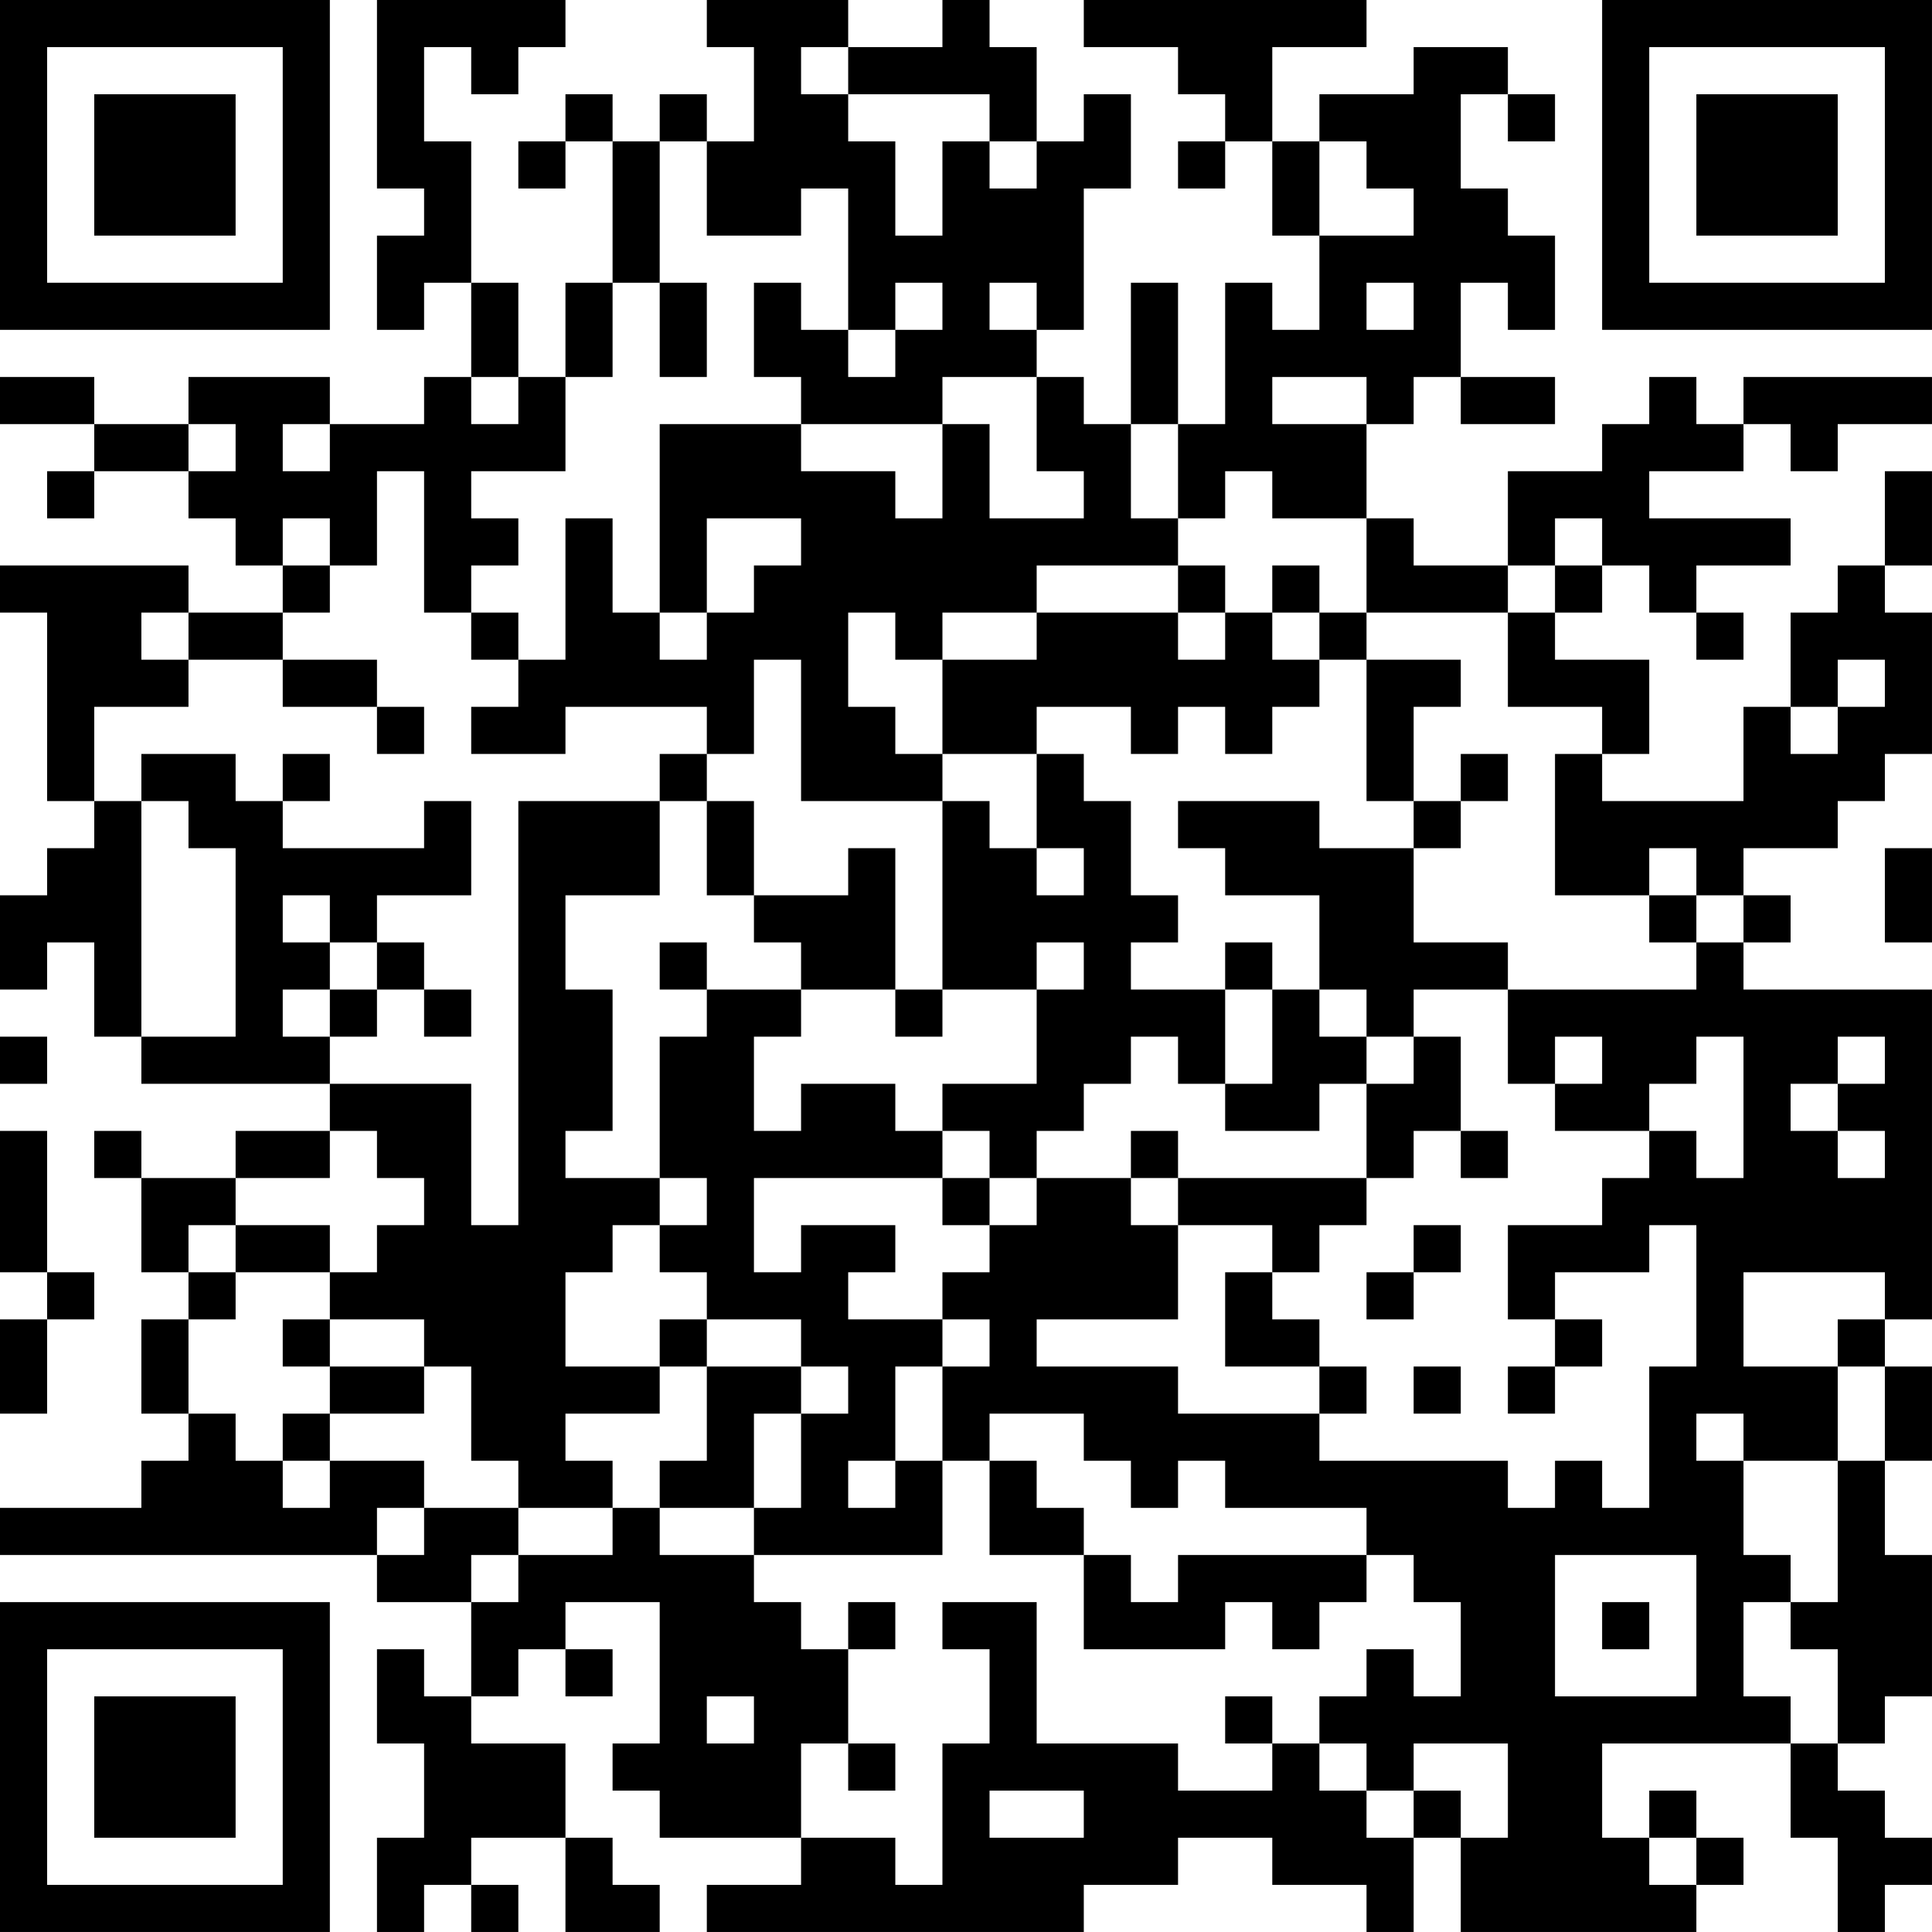 <?xml version="1.0" encoding="UTF-8"?>
<svg xmlns="http://www.w3.org/2000/svg" version="1.1" width="300" height="300" viewBox="0 0 300 300"><rect x="0" y="0" width="300" height="300" fill="#ffffff"/><g transform="scale(7.317)"><g transform="translate(0,0)"><path fill-rule="evenodd" d="M8 0L8 4L9 4L9 5L8 5L8 7L9 7L9 6L10 6L10 8L9 8L9 9L7 9L7 8L4 8L4 9L2 9L2 8L0 8L0 9L2 9L2 10L1 10L1 11L2 11L2 10L4 10L4 11L5 11L5 12L6 12L6 13L4 13L4 12L0 12L0 13L1 13L1 17L2 17L2 18L1 18L1 19L0 19L0 21L1 21L1 20L2 20L2 22L3 22L3 23L7 23L7 24L5 24L5 25L3 25L3 24L2 24L2 25L3 25L3 27L4 27L4 28L3 28L3 30L4 30L4 31L3 31L3 32L0 32L0 33L8 33L8 34L10 34L10 36L9 36L9 35L8 35L8 37L9 37L9 39L8 39L8 41L9 41L9 40L10 40L10 41L11 41L11 40L10 40L10 39L12 39L12 41L14 41L14 40L13 40L13 39L12 39L12 37L10 37L10 36L11 36L11 35L12 35L12 36L13 36L13 35L12 35L12 34L14 34L14 37L13 37L13 38L14 38L14 39L17 39L17 40L15 40L15 41L23 41L23 40L25 40L25 39L27 39L27 40L29 40L29 41L30 41L30 39L31 39L31 41L36 41L36 40L37 40L37 39L36 39L36 38L35 38L35 39L34 39L34 37L38 37L38 39L39 39L39 41L40 41L40 40L41 40L41 39L40 39L40 38L39 38L39 37L40 37L40 36L41 36L41 33L40 33L40 31L41 31L41 29L40 29L40 28L41 28L41 21L37 21L37 20L38 20L38 19L37 19L37 18L39 18L39 17L40 17L40 16L41 16L41 13L40 13L40 12L41 12L41 10L40 10L40 12L39 12L39 13L38 13L38 15L37 15L37 17L34 17L34 16L35 16L35 14L33 14L33 13L34 13L34 12L35 12L35 13L36 13L36 14L37 14L37 13L36 13L36 12L38 12L38 11L35 11L35 10L37 10L37 9L38 9L38 10L39 10L39 9L41 9L41 8L37 8L37 9L36 9L36 8L35 8L35 9L34 9L34 10L32 10L32 12L30 12L30 11L29 11L29 9L30 9L30 8L31 8L31 9L33 9L33 8L31 8L31 6L32 6L32 7L33 7L33 5L32 5L32 4L31 4L31 2L32 2L32 3L33 3L33 2L32 2L32 1L30 1L30 2L28 2L28 3L27 3L27 1L29 1L29 0L23 0L23 1L25 1L25 2L26 2L26 3L25 3L25 4L26 4L26 3L27 3L27 5L28 5L28 7L27 7L27 6L26 6L26 9L25 9L25 6L24 6L24 9L23 9L23 8L22 8L22 7L23 7L23 4L24 4L24 2L23 2L23 3L22 3L22 1L21 1L21 0L20 0L20 1L18 1L18 0L15 0L15 1L16 1L16 3L15 3L15 2L14 2L14 3L13 3L13 2L12 2L12 3L11 3L11 4L12 4L12 3L13 3L13 6L12 6L12 8L11 8L11 6L10 6L10 3L9 3L9 1L10 1L10 2L11 2L11 1L12 1L12 0ZM17 1L17 2L18 2L18 3L19 3L19 5L20 5L20 3L21 3L21 4L22 4L22 3L21 3L21 2L18 2L18 1ZM14 3L14 6L13 6L13 8L12 8L12 10L10 10L10 11L11 11L11 12L10 12L10 13L9 13L9 10L8 10L8 12L7 12L7 11L6 11L6 12L7 12L7 13L6 13L6 14L4 14L4 13L3 13L3 14L4 14L4 15L2 15L2 17L3 17L3 22L5 22L5 18L4 18L4 17L3 17L3 16L5 16L5 17L6 17L6 18L9 18L9 17L10 17L10 19L8 19L8 20L7 20L7 19L6 19L6 20L7 20L7 21L6 21L6 22L7 22L7 23L10 23L10 26L11 26L11 17L14 17L14 19L12 19L12 21L13 21L13 24L12 24L12 25L14 25L14 26L13 26L13 27L12 27L12 29L14 29L14 30L12 30L12 31L13 31L13 32L11 32L11 31L10 31L10 29L9 29L9 28L7 28L7 27L8 27L8 26L9 26L9 25L8 25L8 24L7 24L7 25L5 25L5 26L4 26L4 27L5 27L5 28L4 28L4 30L5 30L5 31L6 31L6 32L7 32L7 31L9 31L9 32L8 32L8 33L9 33L9 32L11 32L11 33L10 33L10 34L11 34L11 33L13 33L13 32L14 32L14 33L16 33L16 34L17 34L17 35L18 35L18 37L17 37L17 39L19 39L19 40L20 40L20 37L21 37L21 35L20 35L20 34L22 34L22 37L25 37L25 38L27 38L27 37L28 37L28 38L29 38L29 39L30 39L30 38L31 38L31 39L32 39L32 37L30 37L30 38L29 38L29 37L28 37L28 36L29 36L29 35L30 35L30 36L31 36L31 34L30 34L30 33L29 33L29 32L26 32L26 31L25 31L25 32L24 32L24 31L23 31L23 30L21 30L21 31L20 31L20 29L21 29L21 28L20 28L20 27L21 27L21 26L22 26L22 25L24 25L24 26L25 26L25 28L22 28L22 29L25 29L25 30L28 30L28 31L32 31L32 32L33 32L33 31L34 31L34 32L35 32L35 29L36 29L36 26L35 26L35 27L33 27L33 28L32 28L32 26L34 26L34 25L35 25L35 24L36 24L36 25L37 25L37 22L36 22L36 23L35 23L35 24L33 24L33 23L34 23L34 22L33 22L33 23L32 23L32 21L36 21L36 20L37 20L37 19L36 19L36 18L35 18L35 19L33 19L33 16L34 16L34 15L32 15L32 13L33 13L33 12L34 12L34 11L33 11L33 12L32 12L32 13L29 13L29 11L27 11L27 10L26 10L26 11L25 11L25 9L24 9L24 11L25 11L25 12L22 12L22 13L20 13L20 14L19 14L19 13L18 13L18 15L19 15L19 16L20 16L20 17L17 17L17 14L16 14L16 16L15 16L15 15L12 15L12 16L10 16L10 15L11 15L11 14L12 14L12 11L13 11L13 13L14 13L14 14L15 14L15 13L16 13L16 12L17 12L17 11L15 11L15 13L14 13L14 9L17 9L17 10L19 10L19 11L20 11L20 9L21 9L21 11L23 11L23 10L22 10L22 8L20 8L20 9L17 9L17 8L16 8L16 6L17 6L17 7L18 7L18 8L19 8L19 7L20 7L20 6L19 6L19 7L18 7L18 4L17 4L17 5L15 5L15 3ZM28 3L28 5L30 5L30 4L29 4L29 3ZM14 6L14 8L15 8L15 6ZM21 6L21 7L22 7L22 6ZM29 6L29 7L30 7L30 6ZM10 8L10 9L11 9L11 8ZM27 8L27 9L29 9L29 8ZM4 9L4 10L5 10L5 9ZM6 9L6 10L7 10L7 9ZM25 12L25 13L22 13L22 14L20 14L20 16L22 16L22 18L21 18L21 17L20 17L20 21L19 21L19 18L18 18L18 19L16 19L16 17L15 17L15 16L14 16L14 17L15 17L15 19L16 19L16 20L17 20L17 21L15 21L15 20L14 20L14 21L15 21L15 22L14 22L14 25L15 25L15 26L14 26L14 27L15 27L15 28L14 28L14 29L15 29L15 31L14 31L14 32L16 32L16 33L20 33L20 31L19 31L19 29L20 29L20 28L18 28L18 27L19 27L19 26L17 26L17 27L16 27L16 25L20 25L20 26L21 26L21 25L22 25L22 24L23 24L23 23L24 23L24 22L25 22L25 23L26 23L26 24L28 24L28 23L29 23L29 25L25 25L25 24L24 24L24 25L25 25L25 26L27 26L27 27L26 27L26 29L28 29L28 30L29 30L29 29L28 29L28 28L27 28L27 27L28 27L28 26L29 26L29 25L30 25L30 24L31 24L31 25L32 25L32 24L31 24L31 22L30 22L30 21L32 21L32 20L30 20L30 18L31 18L31 17L32 17L32 16L31 16L31 17L30 17L30 15L31 15L31 14L29 14L29 13L28 13L28 12L27 12L27 13L26 13L26 12ZM10 13L10 14L11 14L11 13ZM25 13L25 14L26 14L26 13ZM27 13L27 14L28 14L28 15L27 15L27 16L26 16L26 15L25 15L25 16L24 16L24 15L22 15L22 16L23 16L23 17L24 17L24 19L25 19L25 20L24 20L24 21L26 21L26 23L27 23L27 21L28 21L28 22L29 22L29 23L30 23L30 22L29 22L29 21L28 21L28 19L26 19L26 18L25 18L25 17L28 17L28 18L30 18L30 17L29 17L29 14L28 14L28 13ZM6 14L6 15L8 15L8 16L9 16L9 15L8 15L8 14ZM39 14L39 15L38 15L38 16L39 16L39 15L40 15L40 14ZM6 16L6 17L7 17L7 16ZM22 18L22 19L23 19L23 18ZM40 18L40 20L41 20L41 18ZM35 19L35 20L36 20L36 19ZM8 20L8 21L7 21L7 22L8 22L8 21L9 21L9 22L10 22L10 21L9 21L9 20ZM22 20L22 21L20 21L20 22L19 22L19 21L17 21L17 22L16 22L16 24L17 24L17 23L19 23L19 24L20 24L20 25L21 25L21 24L20 24L20 23L22 23L22 21L23 21L23 20ZM26 20L26 21L27 21L27 20ZM0 22L0 23L1 23L1 22ZM39 22L39 23L38 23L38 24L39 24L39 25L40 25L40 24L39 24L39 23L40 23L40 22ZM0 24L0 27L1 27L1 28L0 28L0 30L1 30L1 28L2 28L2 27L1 27L1 24ZM5 26L5 27L7 27L7 26ZM30 26L30 27L29 27L29 28L30 28L30 27L31 27L31 26ZM37 27L37 29L39 29L39 31L37 31L37 30L36 30L36 31L37 31L37 33L38 33L38 34L37 34L37 36L38 36L38 37L39 37L39 35L38 35L38 34L39 34L39 31L40 31L40 29L39 29L39 28L40 28L40 27ZM6 28L6 29L7 29L7 30L6 30L6 31L7 31L7 30L9 30L9 29L7 29L7 28ZM15 28L15 29L17 29L17 30L16 30L16 32L17 32L17 30L18 30L18 29L17 29L17 28ZM33 28L33 29L32 29L32 30L33 30L33 29L34 29L34 28ZM30 29L30 30L31 30L31 29ZM18 31L18 32L19 32L19 31ZM21 31L21 33L23 33L23 35L26 35L26 34L27 34L27 35L28 35L28 34L29 34L29 33L25 33L25 34L24 34L24 33L23 33L23 32L22 32L22 31ZM33 33L33 36L36 36L36 33ZM18 34L18 35L19 35L19 34ZM34 34L34 35L35 35L35 34ZM15 36L15 37L16 37L16 36ZM26 36L26 37L27 37L27 36ZM18 37L18 38L19 38L19 37ZM21 38L21 39L23 39L23 38ZM35 39L35 40L36 40L36 39ZM0 0L0 7L7 7L7 0ZM1 1L1 6L6 6L6 1ZM2 2L2 5L5 5L5 2ZM34 0L34 7L41 7L41 0ZM35 1L35 6L40 6L40 1ZM36 2L36 5L39 5L39 2ZM0 34L0 41L7 41L7 34ZM1 35L1 40L6 40L6 35ZM2 36L2 39L5 39L5 36Z" fill="#000000"/></g></g></svg>
